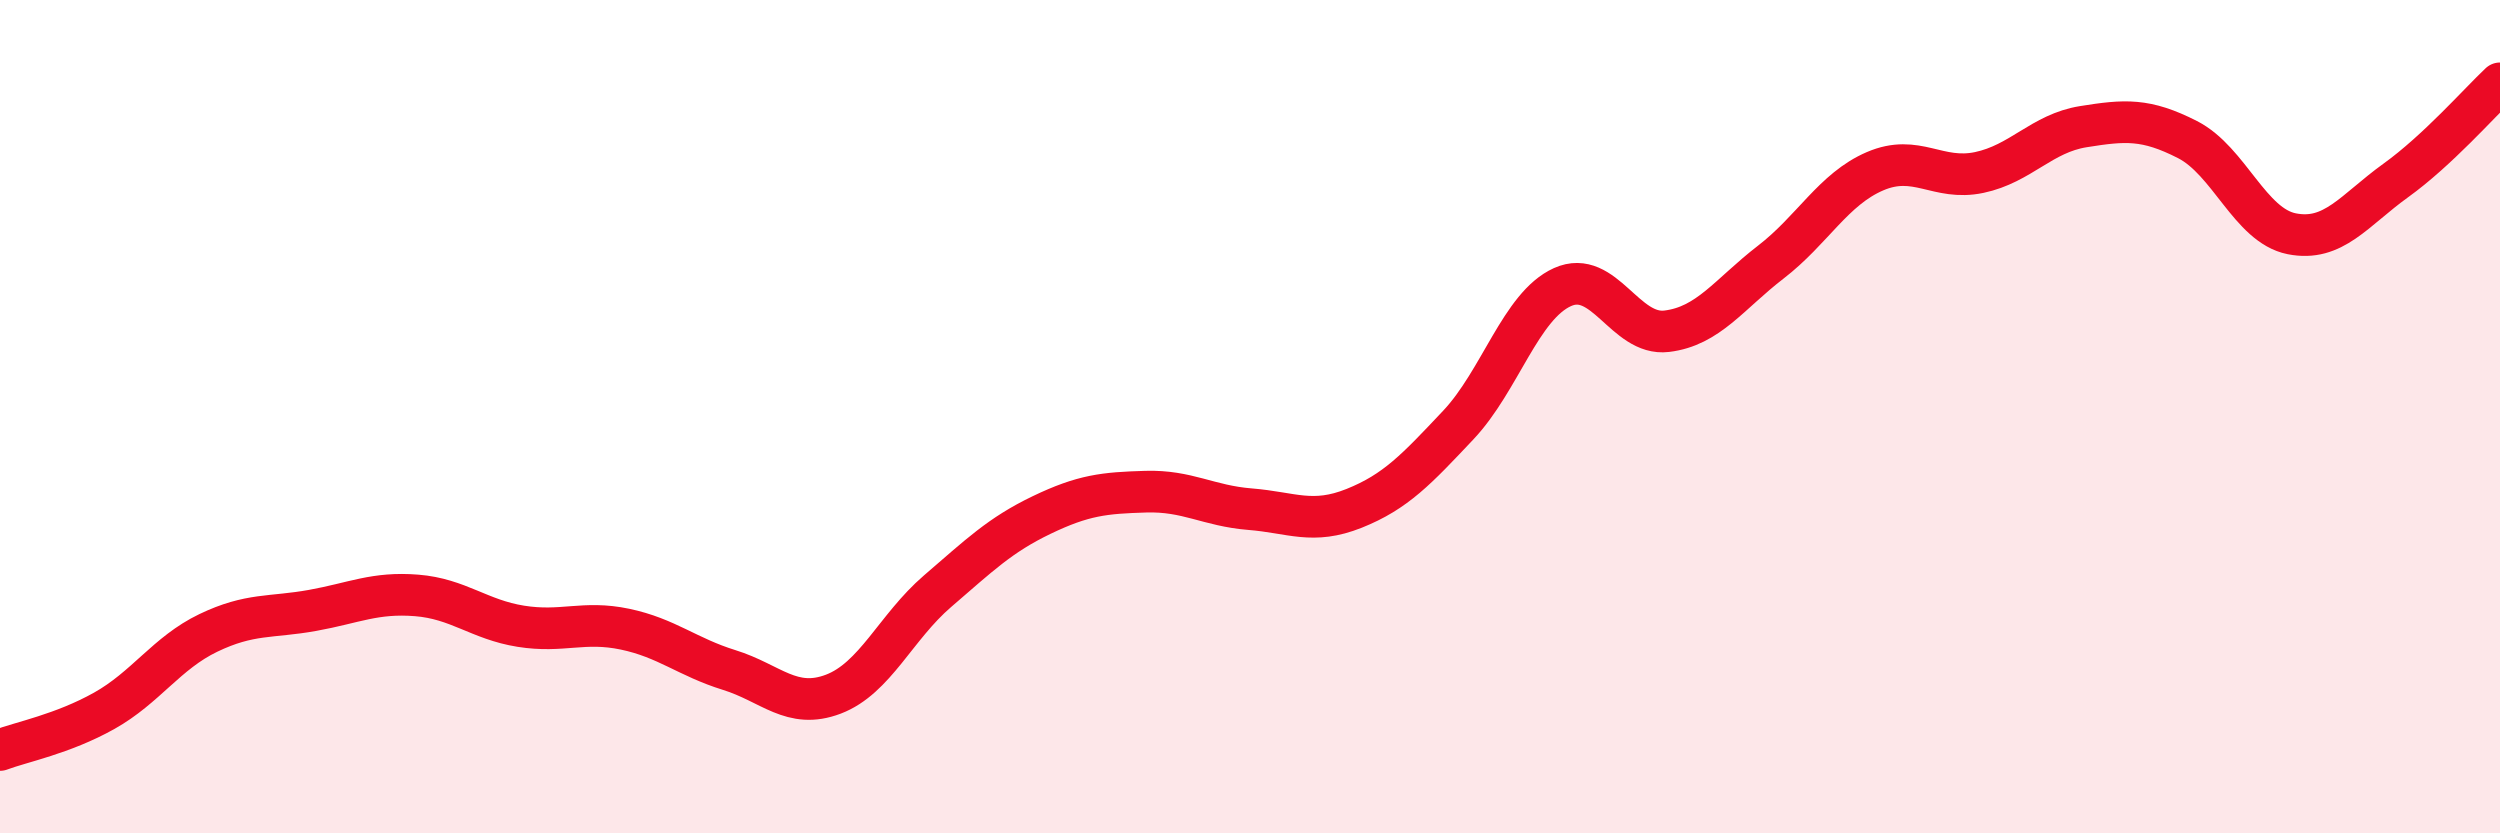 
    <svg width="60" height="20" viewBox="0 0 60 20" xmlns="http://www.w3.org/2000/svg">
      <path
        d="M 0,18 C 0.5,17.81 1.5,17.62 2.5,17.06 C 3.5,16.5 4,15.67 5,15.19 C 6,14.71 6.5,14.83 7.5,14.65 C 8.5,14.47 9,14.21 10,14.29 C 11,14.37 11.5,14.87 12.5,15.03 C 13.5,15.19 14,14.89 15,15.1 C 16,15.31 16.5,15.77 17.5,16.08 C 18.5,16.39 19,17.04 20,16.66 C 21,16.28 21.5,15.05 22.5,14.19 C 23.5,13.33 24,12.84 25,12.36 C 26,11.88 26.5,11.83 27.5,11.8 C 28.5,11.77 29,12.14 30,12.22 C 31,12.3 31.5,12.6 32.5,12.2 C 33.5,11.8 34,11.26 35,10.2 C 36,9.14 36.5,7.34 37.5,6.89 C 38.5,6.44 39,8.07 40,7.95 C 41,7.83 41.5,7.06 42.5,6.29 C 43.5,5.52 44,4.54 45,4.11 C 46,3.68 46.5,4.35 47.5,4.14 C 48.5,3.93 49,3.2 50,3.04 C 51,2.88 51.5,2.84 52.5,3.35 C 53.5,3.86 54,5.41 55,5.61 C 56,5.81 56.5,5.05 57.5,4.33 C 58.5,3.61 59.5,2.47 60,2L60 20L0 20Z"
        fill="#EB0A25"
        opacity="0.1"
        stroke-linecap="round"
        stroke-linejoin="round"
      />
      <path
        d="M 0,18 C 0.5,17.81 1.5,17.62 2.5,17.06 C 3.5,16.5 4,15.67 5,15.19 C 6,14.71 6.5,14.83 7.5,14.65 C 8.5,14.47 9,14.21 10,14.29 C 11,14.37 11.5,14.87 12.5,15.03 C 13.5,15.19 14,14.89 15,15.1 C 16,15.31 16.5,15.77 17.5,16.08 C 18.5,16.39 19,17.04 20,16.66 C 21,16.28 21.5,15.05 22.5,14.19 C 23.5,13.33 24,12.84 25,12.36 C 26,11.88 26.5,11.83 27.5,11.8 C 28.5,11.77 29,12.14 30,12.22 C 31,12.3 31.5,12.6 32.5,12.2 C 33.5,11.8 34,11.26 35,10.2 C 36,9.14 36.5,7.34 37.5,6.89 C 38.5,6.44 39,8.07 40,7.95 C 41,7.83 41.5,7.06 42.5,6.29 C 43.5,5.52 44,4.54 45,4.11 C 46,3.68 46.5,4.35 47.5,4.14 C 48.5,3.93 49,3.2 50,3.04 C 51,2.88 51.5,2.84 52.5,3.35 C 53.5,3.86 54,5.41 55,5.61 C 56,5.81 56.5,5.05 57.5,4.33 C 58.5,3.61 59.5,2.47 60,2"
        stroke="#EB0A25"
        stroke-width="1"
        fill="none"
        stroke-linecap="round"
        stroke-linejoin="round"
      />
    </svg>
  
